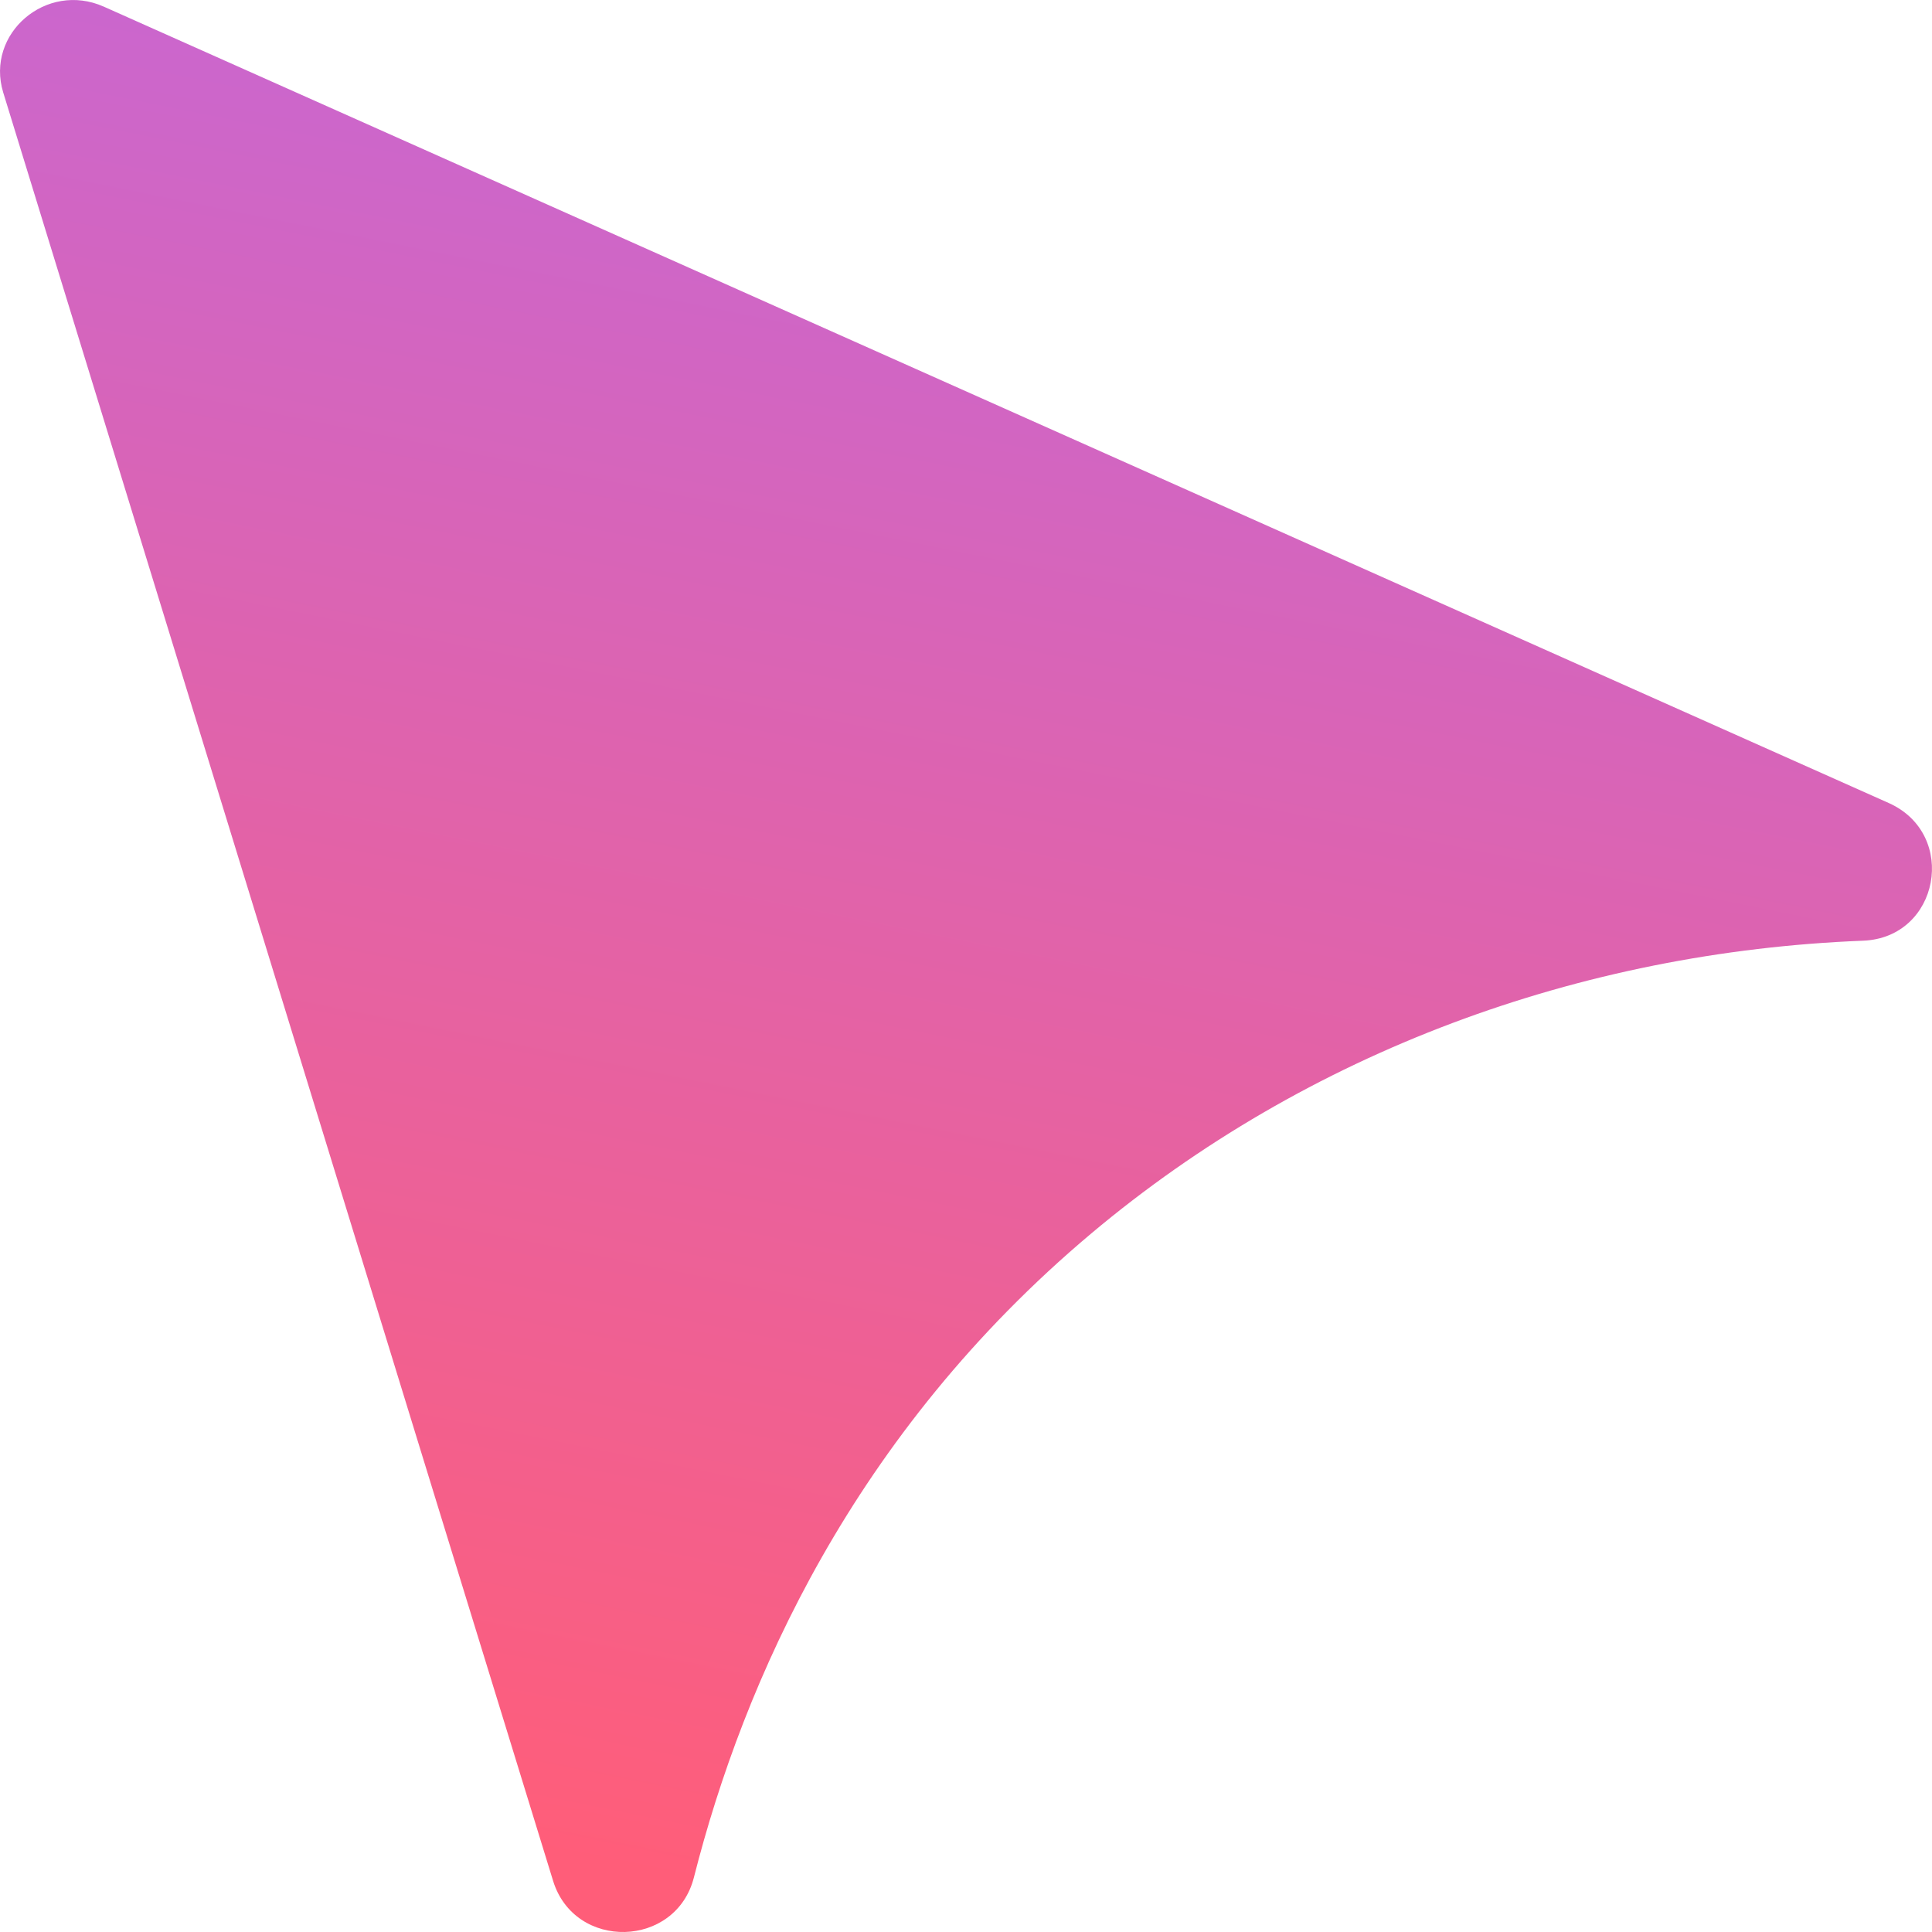 <svg xmlns="http://www.w3.org/2000/svg" width="32" height="32" viewBox="0 0 32 32" fill="none"><path d="M1.719 0.11L31.287 13.302C32.438 13.82 32.123 15.533 30.857 15.581C26.178 15.765 21.657 17.419 18.07 20.434C14.131 23.747 12.319 27.846 11.494 31.093C11.197 32.271 9.519 32.313 9.161 31.153C6.634 22.95 1.907 7.557 0.053 1.531C-0.244 0.556 0.768 -0.313 1.719 0.11Z" fill="url(#paint0_linear_61225_51659)" fill-opacity="0.8"></path><defs><linearGradient id="paint0_linear_61225_51659" x1="25" y1="-12.5" x2="16" y2="32" gradientUnits="userSpaceOnUse"><stop stop-color="#9747FF"></stop><stop offset="1" stop-color="#FF3558"></stop></linearGradient></defs></svg>
